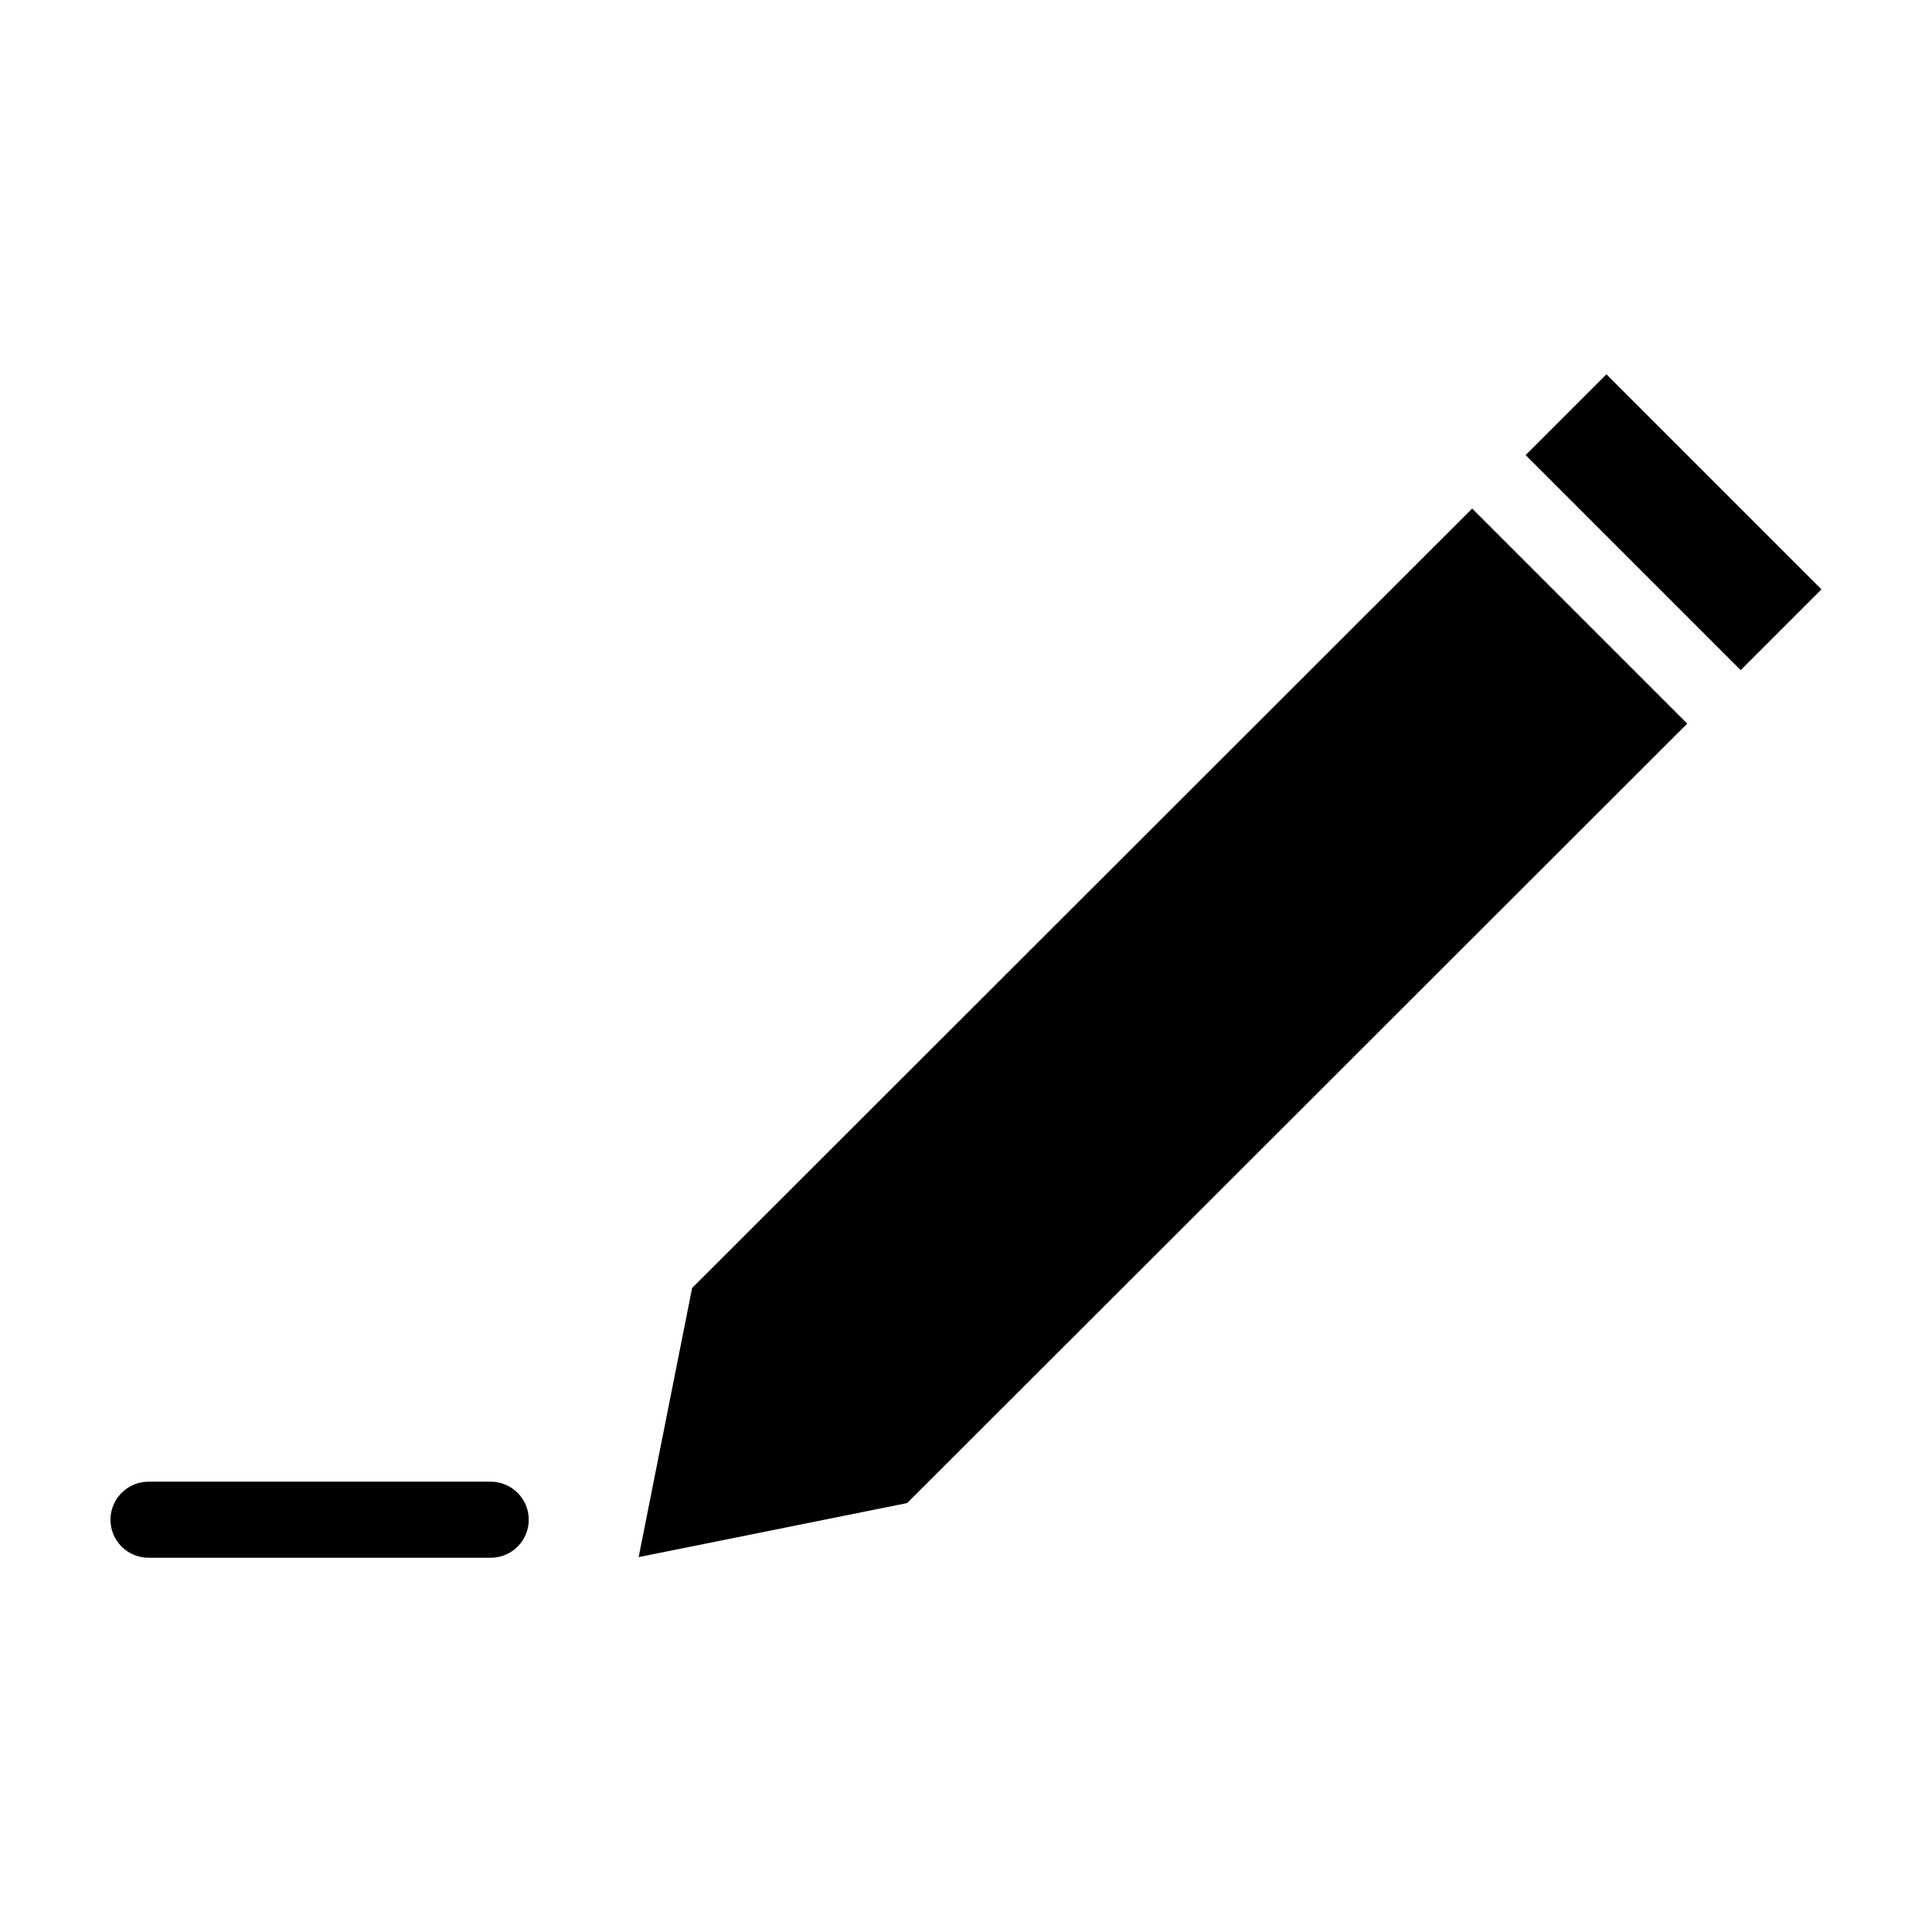 <?xml version="1.0" encoding="UTF-8"?>
<!-- Uploaded to: ICON Repo, www.svgrepo.com, Generator: ICON Repo Mixer Tools -->
<svg fill="#000000" width="800px" height="800px" version="1.1" viewBox="144 144 512 512" xmlns="http://www.w3.org/2000/svg">
 <path d="m569.72 243.19-21.41 21.41 56.992 56.992 21.41-21.41zm-35.582 35.582-206.72 206.56-14.168 71.32 71.164-14.328 206.72-206.56-56.992-56.992zm-350.78 257.89c-5.566 0-10.078 4.512-10.078 10.078s4.512 10.078 10.078 10.078h90.688c5.566 0 10.078-4.512 10.078-10.078s-4.512-10.078-10.078-10.078z"/>
</svg>